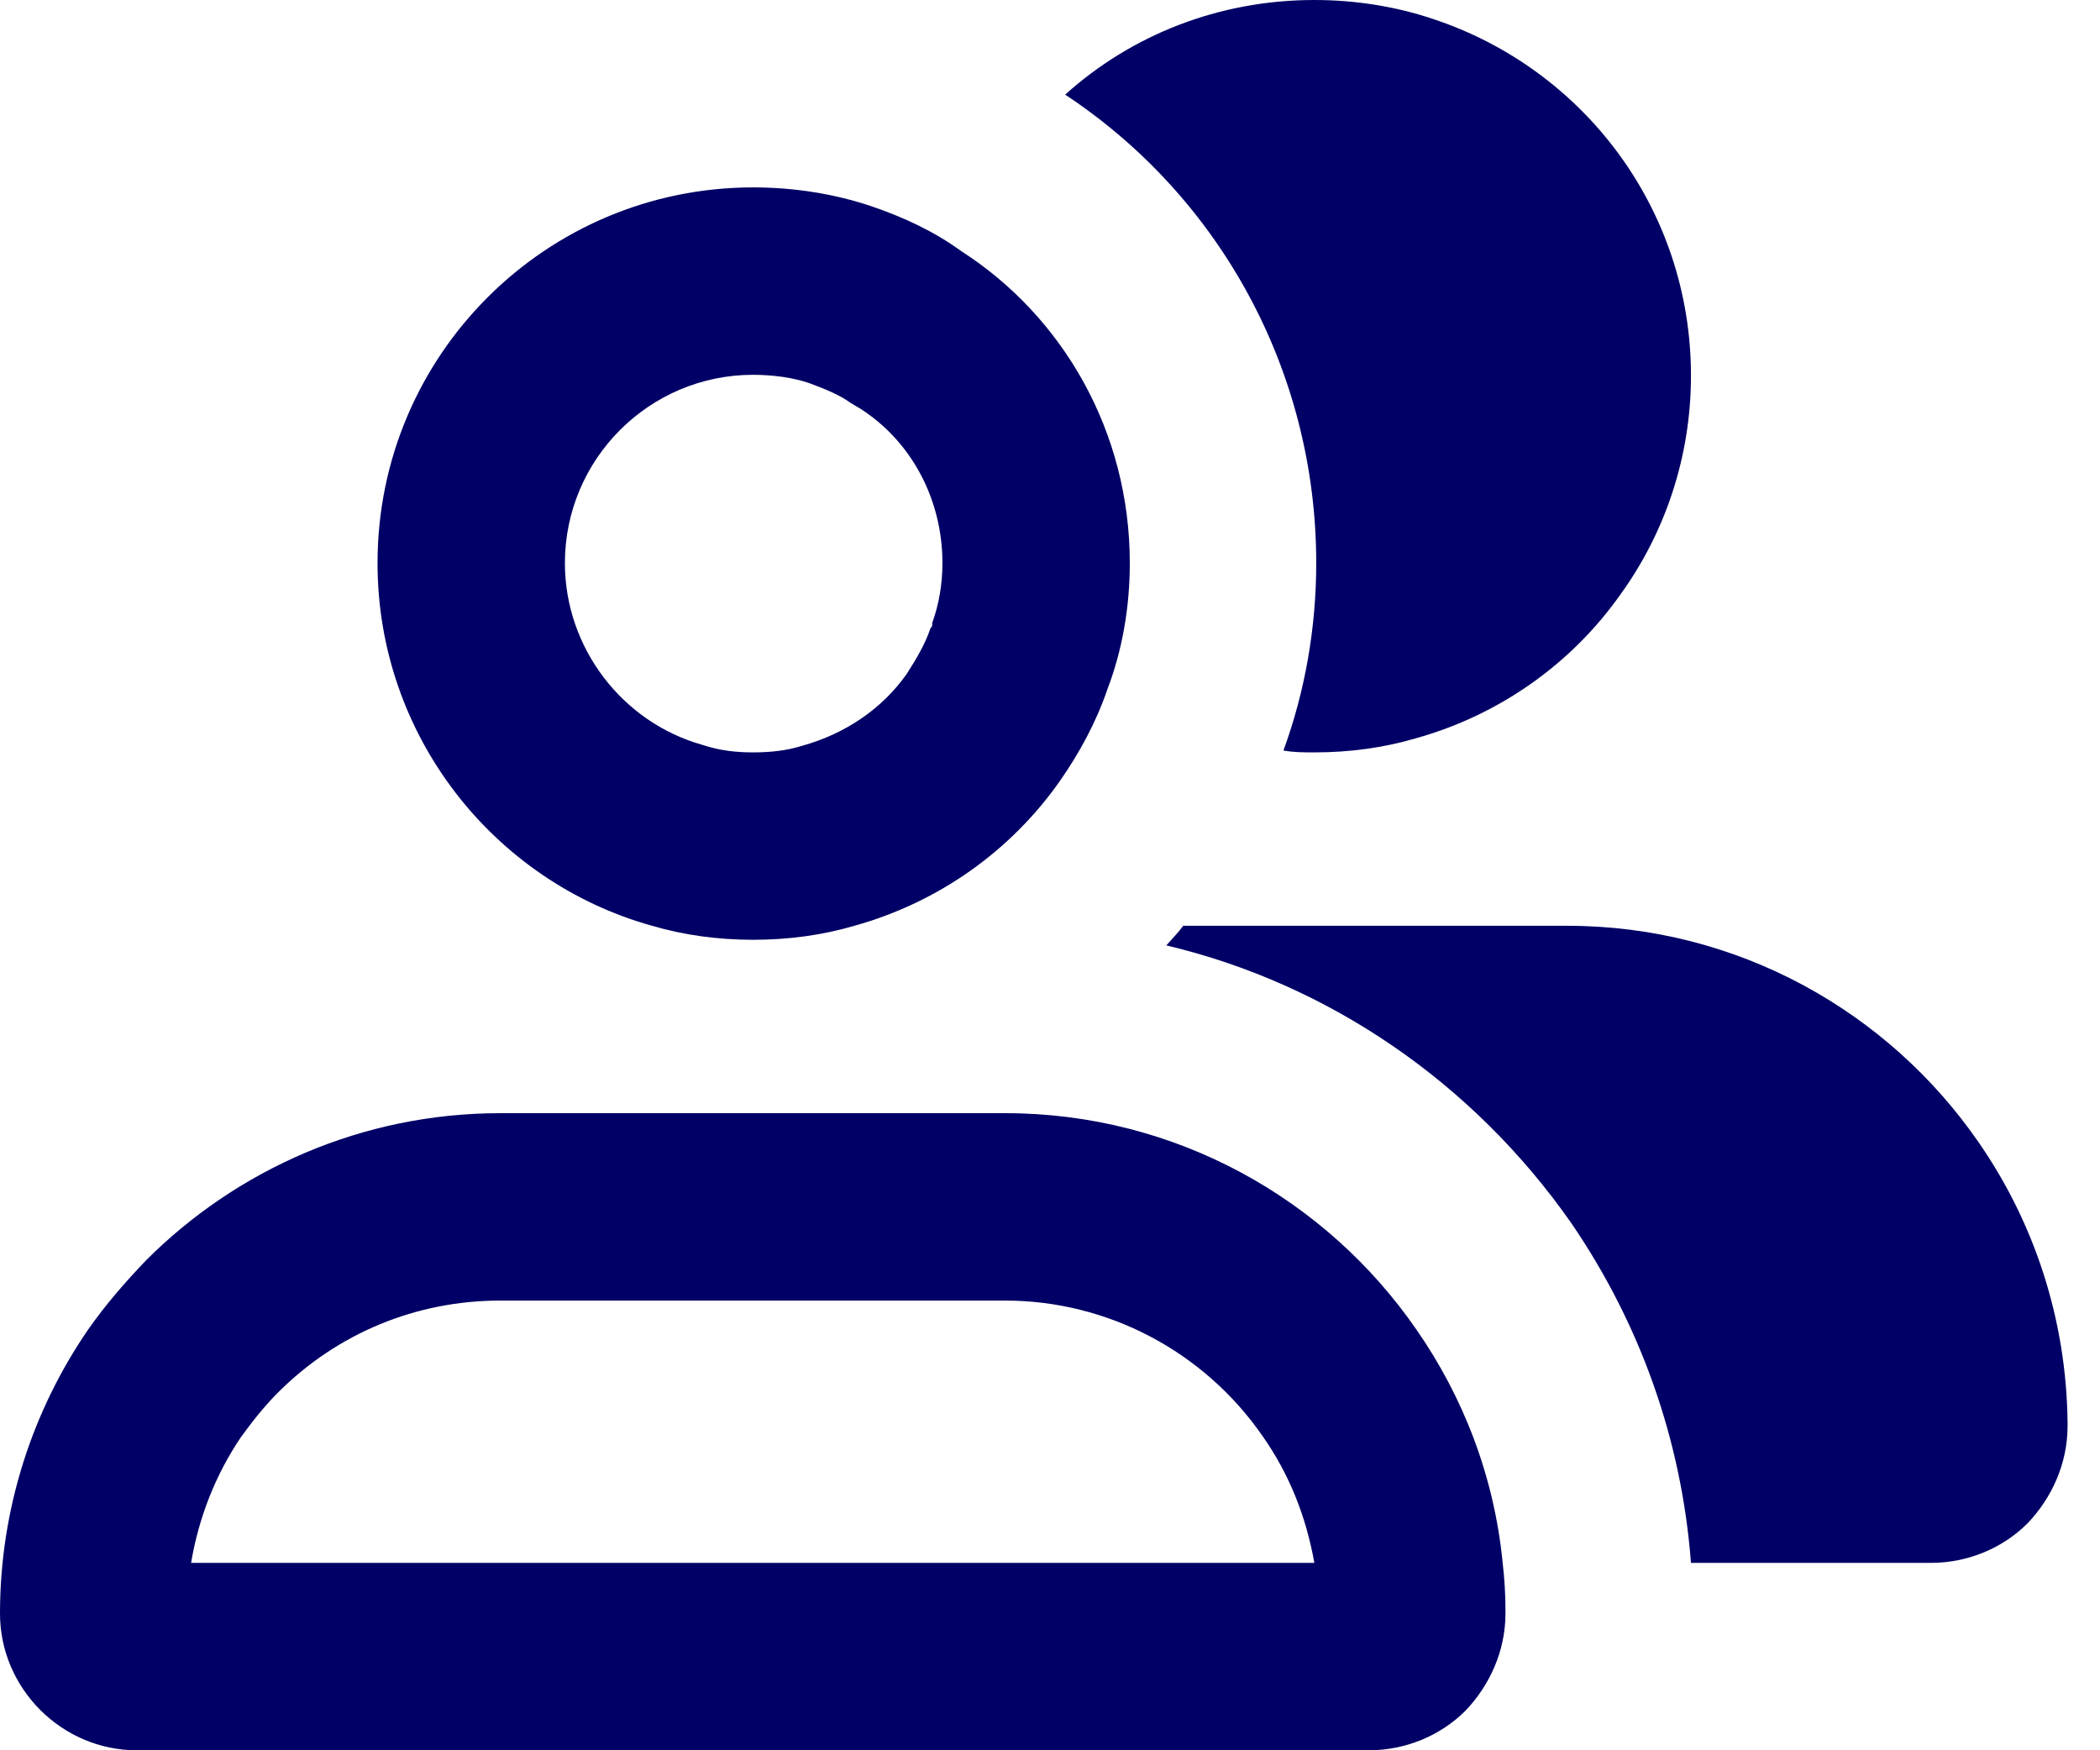 <svg xmlns="http://www.w3.org/2000/svg" width="18" height="15" viewBox="0 0 18 15" fill="none"><g clip-path="url(#clip0_196_32)"><path d="M8.616 11.146C9.491 11.146 10.319 11.579 10.824 12.31C11.049 12.631 11.194 12.992 11.266 13.394H1.638C1.702 13.009 1.847 12.639 2.064 12.318C2.152 12.197 2.256 12.061 2.385 11.932C2.891 11.427 3.565 11.146 4.288 11.146H8.616ZM8.616 9.54H4.288C3.108 9.54 2.032 10.021 1.253 10.8C1.076 10.985 0.907 11.178 0.755 11.395C0.281 12.085 0 12.928 0 13.828C0 14.47 0.53 15 1.172 15H11.732C12.053 15 12.35 14.871 12.559 14.663C12.768 14.446 12.904 14.149 12.904 13.828V13.803C12.904 13.667 12.896 13.53 12.88 13.394C12.808 12.655 12.543 11.973 12.141 11.395C11.37 10.278 10.078 9.54 8.616 9.54Z" fill="#000066"></path><path d="M6.448 3.212C6.625 3.212 6.801 3.236 6.938 3.284C7.09 3.34 7.203 3.389 7.291 3.453L7.331 3.477L7.372 3.501C7.813 3.782 8.078 4.28 8.078 4.826C8.078 5.011 8.046 5.187 7.99 5.34V5.364L7.974 5.388C7.934 5.509 7.861 5.637 7.773 5.774C7.564 6.071 7.251 6.287 6.874 6.392C6.745 6.432 6.609 6.448 6.456 6.448C6.304 6.448 6.167 6.432 6.022 6.384C5.332 6.191 4.842 5.549 4.842 4.826C4.842 3.935 5.565 3.212 6.456 3.212M6.456 1.606C4.681 1.606 3.236 3.043 3.236 4.826C3.236 6.304 4.232 7.556 5.589 7.934C5.862 8.014 6.151 8.054 6.456 8.054C6.761 8.054 7.05 8.014 7.323 7.934C8.046 7.733 8.664 7.291 9.082 6.697C9.251 6.456 9.395 6.191 9.491 5.91C9.62 5.573 9.684 5.203 9.684 4.826C9.684 3.702 9.114 2.714 8.239 2.152C8.006 1.983 7.749 1.863 7.468 1.767C7.155 1.662 6.809 1.606 6.456 1.606Z" fill="#000066"></path><path d="M14.494 3.22C14.494 3.919 14.269 4.569 13.892 5.091C13.474 5.685 12.856 6.127 12.133 6.328C11.86 6.408 11.571 6.448 11.266 6.448C11.178 6.448 11.089 6.448 11.001 6.432C11.186 5.926 11.282 5.38 11.282 4.826C11.282 3.18 10.455 1.686 9.13 0.811C9.692 0.305 10.439 0 11.266 0C11.619 0 11.965 0.056 12.278 0.161C13.571 0.586 14.494 1.791 14.494 3.22Z" fill="#000066"></path><path d="M17.722 12.197V12.222C17.722 12.543 17.586 12.84 17.377 13.057C17.168 13.265 16.871 13.394 16.55 13.394H14.494C14.414 12.342 14.06 11.346 13.466 10.479C12.623 9.275 11.386 8.431 9.997 8.102C10.046 8.046 10.102 7.99 10.142 7.934H13.434C14.896 7.934 16.188 8.672 16.959 9.789C17.433 10.471 17.714 11.306 17.722 12.197Z" fill="#000066"></path></g><defs><clipPath id="clip0_196_32"><rect width="17.722" height="15" fill="white"></rect></clipPath></defs></svg>
